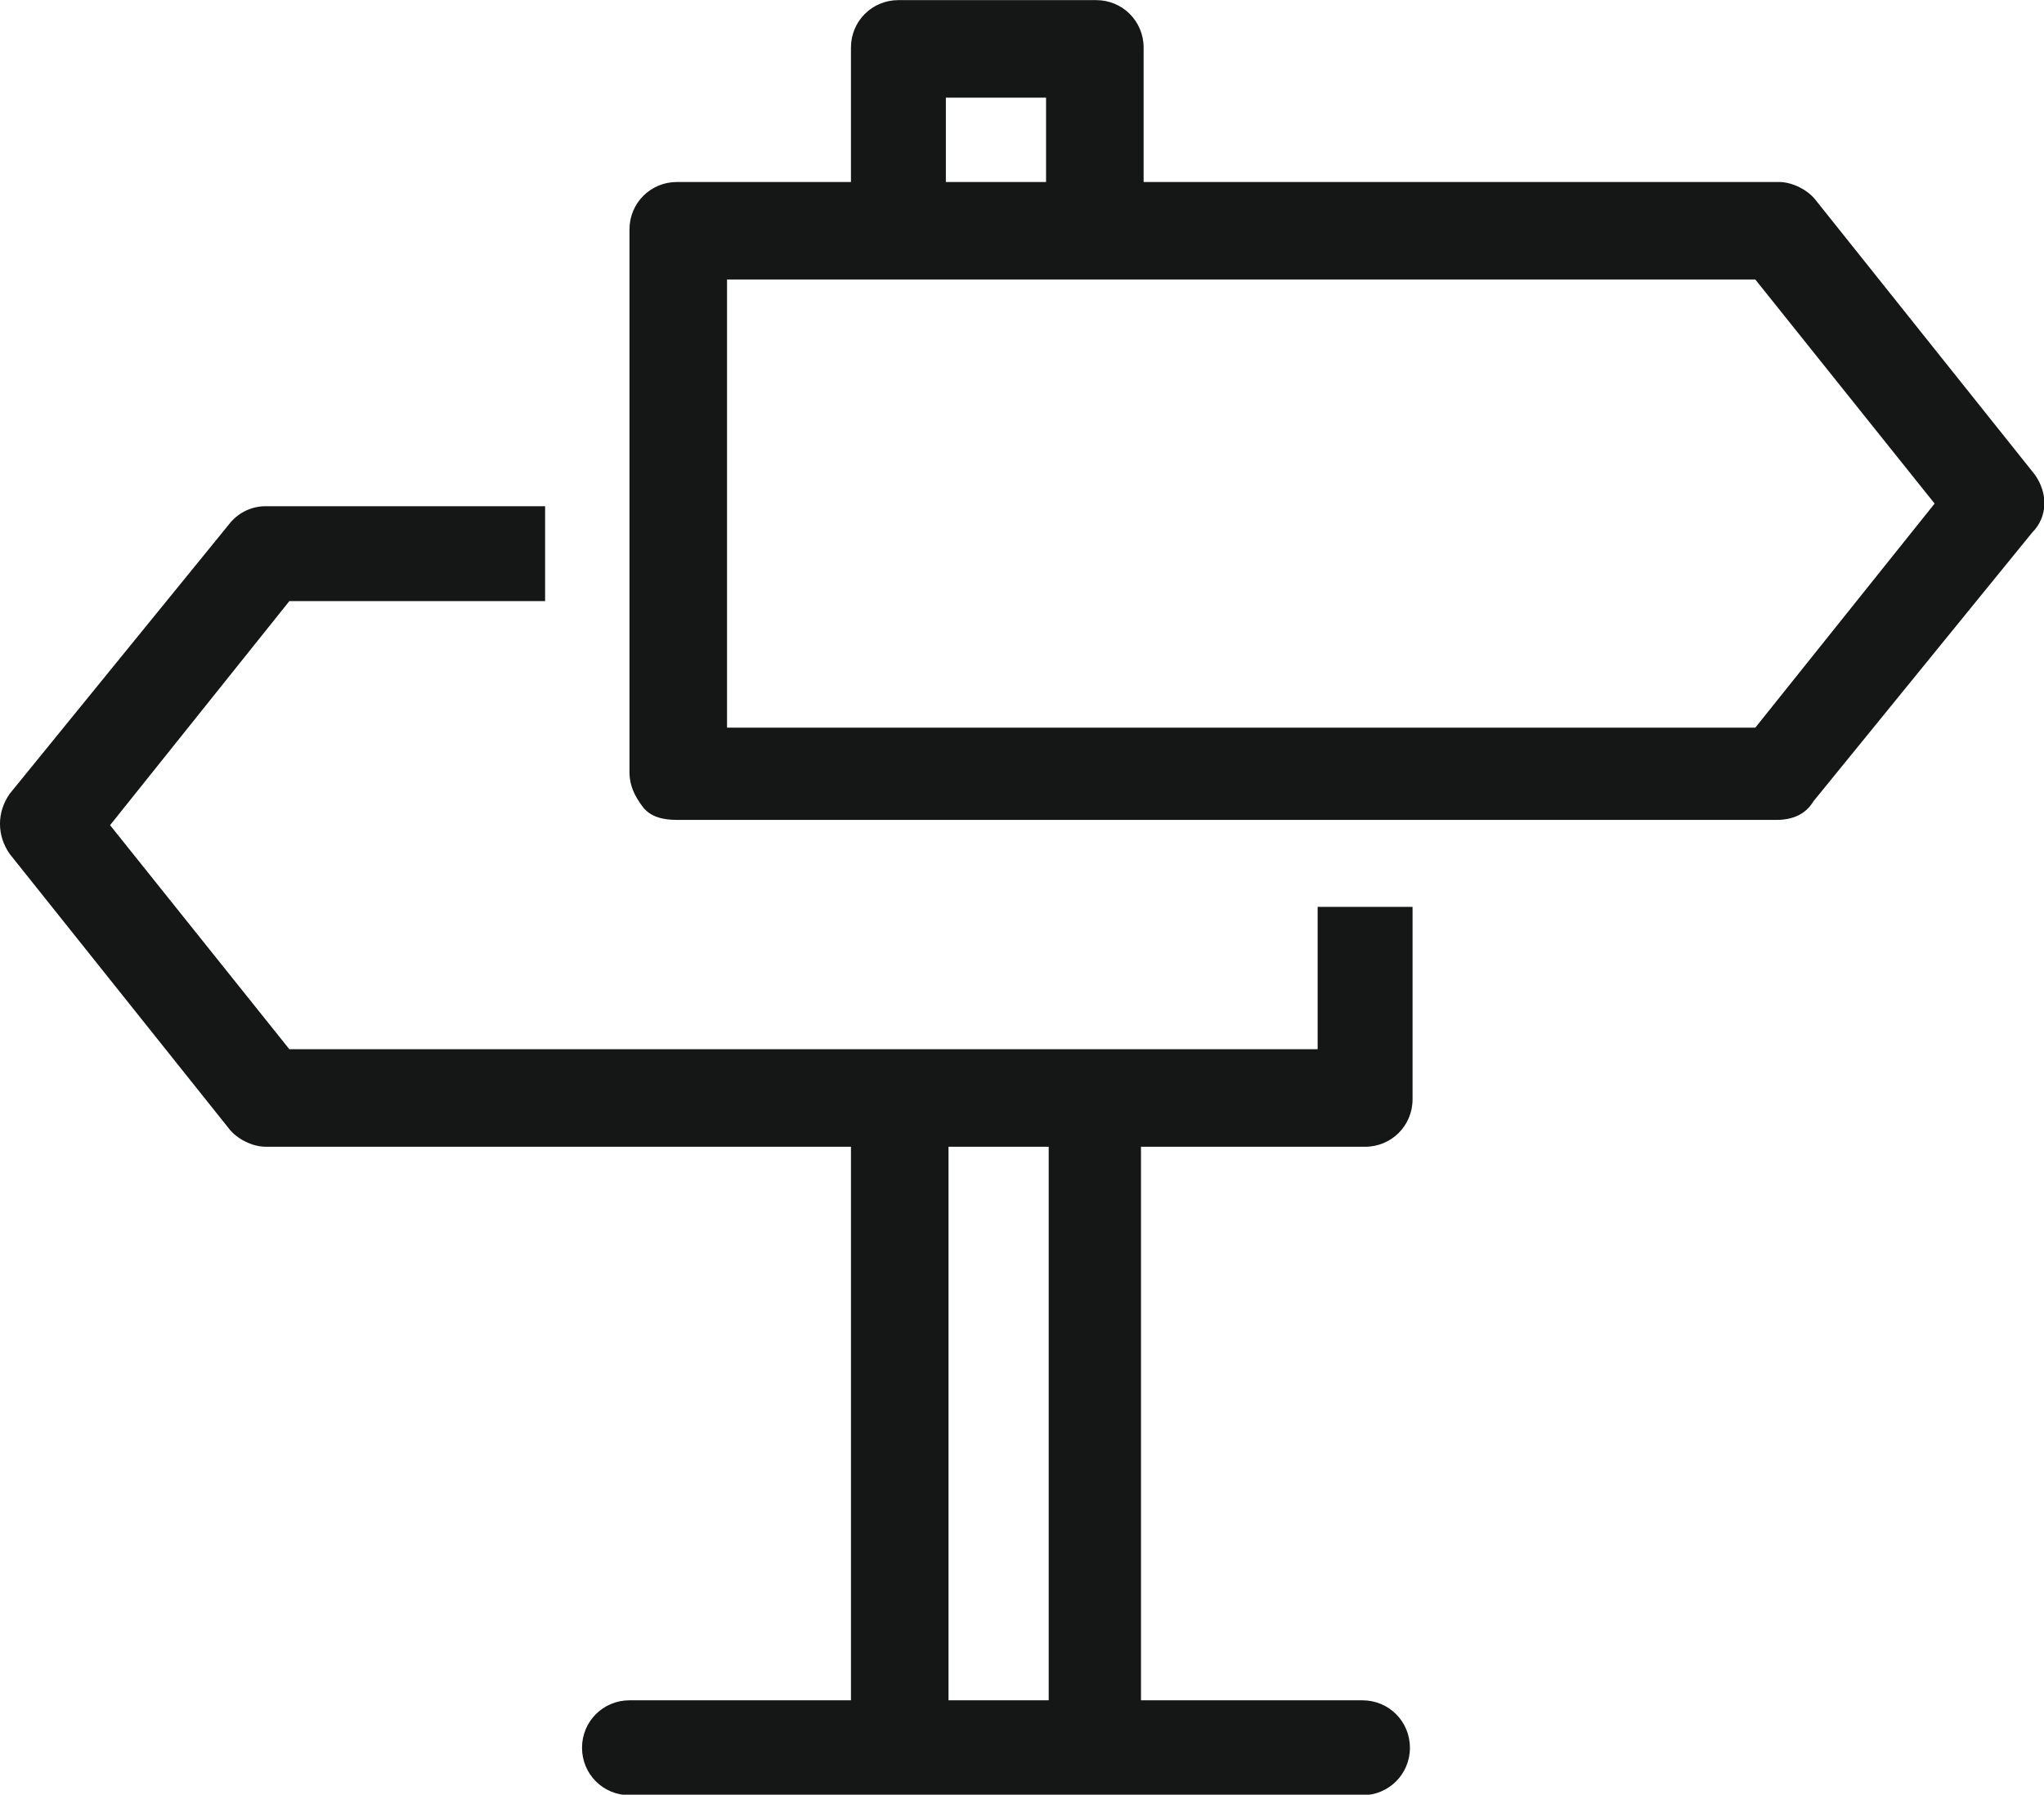 <?xml version="1.0" encoding="UTF-8" standalone="no"?>
<!-- Generator: Adobe Illustrator 22.1.0, SVG Export Plug-In . SVG Version: 6.00 Build 0)  -->

<svg
   xmlns:dc="http://purl.org/dc/elements/1.1/"
   xmlns:cc="http://creativecommons.org/ns#"
   xmlns:rdf="http://www.w3.org/1999/02/22-rdf-syntax-ns#"
   xmlns:svg="http://www.w3.org/2000/svg"
   xmlns="http://www.w3.org/2000/svg"
   xmlns:sodipodi="http://sodipodi.sourceforge.net/DTD/sodipodi-0.dtd"
   xmlns:inkscape="http://www.inkscape.org/namespaces/inkscape"
   version="1.1"
   id="Calque_2"
   x="0px"
   y="0px"
   viewBox="0 0 18.218 16"
   xml:space="preserve"
   inkscape:version="0.91 r13725"
   sodipodi:docname="destinations.svg"
   width="18.218"
   height="16"><defs
     id="defs130" /><sodipodi:namedview
     pagecolor="#ffffff"
     bordercolor="#666666"
     borderopacity="1"
     objecttolerance="10"
     gridtolerance="10"
     guidetolerance="10"
     inkscape:pageopacity="0"
     inkscape:pageshadow="2"
     inkscape:window-width="911"
     inkscape:window-height="572"
     id="namedview128"
     showgrid="false"
     inkscape:zoom="2.2801932"
     inkscape:cx="38.975"
     inkscape:cy="34.549999"
     inkscape:window-x="0"
     inkscape:window-y="0"
     inkscape:window-maximized="0"
     inkscape:current-layer="Calque_2"
     fit-margin-top="0"
     fit-margin-left="0"
     fit-margin-right="0"
     fit-margin-bottom="0" /><style
     type="text/css"
     id="style120">
	.st0{fill:#151616;}
</style><g
     id="g122"
     transform="matrix(0.235,0,0,0.235,-1.416,-4.276)"><path
       class="st0"
       d="M 83.2,36.2 74.9,25.8 C 74.6,25.4 74,25.1 73.5,25.1 l -24.1,0 0,-5.1 c 0,-1 -0.8,-1.8 -1.8,-1.8 l -7.5,0 c -1,0 -1.8,0.8 -1.8,1.8 l 0,5.1 -6.6,0 c -1,0 -1.8,0.8 -1.8,1.8 l 0,20.6 c 0,0.5 0.2,0.9 0.5,1.3 0.3,0.4 0.8,0.5 1.3,0.5 l 41.7,0 c 0.6,0 1.1,-0.2 1.4,-0.7 l 8.3,-10.2 c 0.6,-0.6 0.6,-1.5 0.1,-2.2 z m -41.3,-14.3 3.8,0 0,3.2 -3.8,0 0,-3.2 z m 30.7,23.9 -39,0 0,-17 39,0 6.8,8.5 -6.8,8.5 z"
       id="path124"
       inkscape:connector-curvature="0"
       style="fill:#151616" /><path
       class="st0"
       d="M 56.1,58 17,58 10.2,49.5 17,41 l 9.7,0 0,-3.6 -10.6,0 c -0.6,0 -1.1,0.3 -1.4,0.7 L 6.4,48.3 c -0.5,0.7 -0.5,1.6 0,2.3 L 14.7,61 c 0.3,0.4 0.9,0.7 1.4,0.7 l 22.2,0 0,21 -8.4,0 c -1,0 -1.8,0.8 -1.8,1.8 0,1 0.8,1.8 1.8,1.8 l 27.8,0 c 1,0 1.8,-0.8 1.8,-1.8 0,-1 -0.8,-1.8 -1.8,-1.8 l -8.4,0 0,-21 8.5,0 c 1,0 1.8,-0.8 1.8,-1.8 l 0,-7.3 -3.6,0 0,5.4 z m -10.3,24.7 -3.8,0 0,-21 3.8,0 0,21 z"
       id="path126"
       inkscape:connector-curvature="0"
       style="fill:#151616" /></g></svg>
